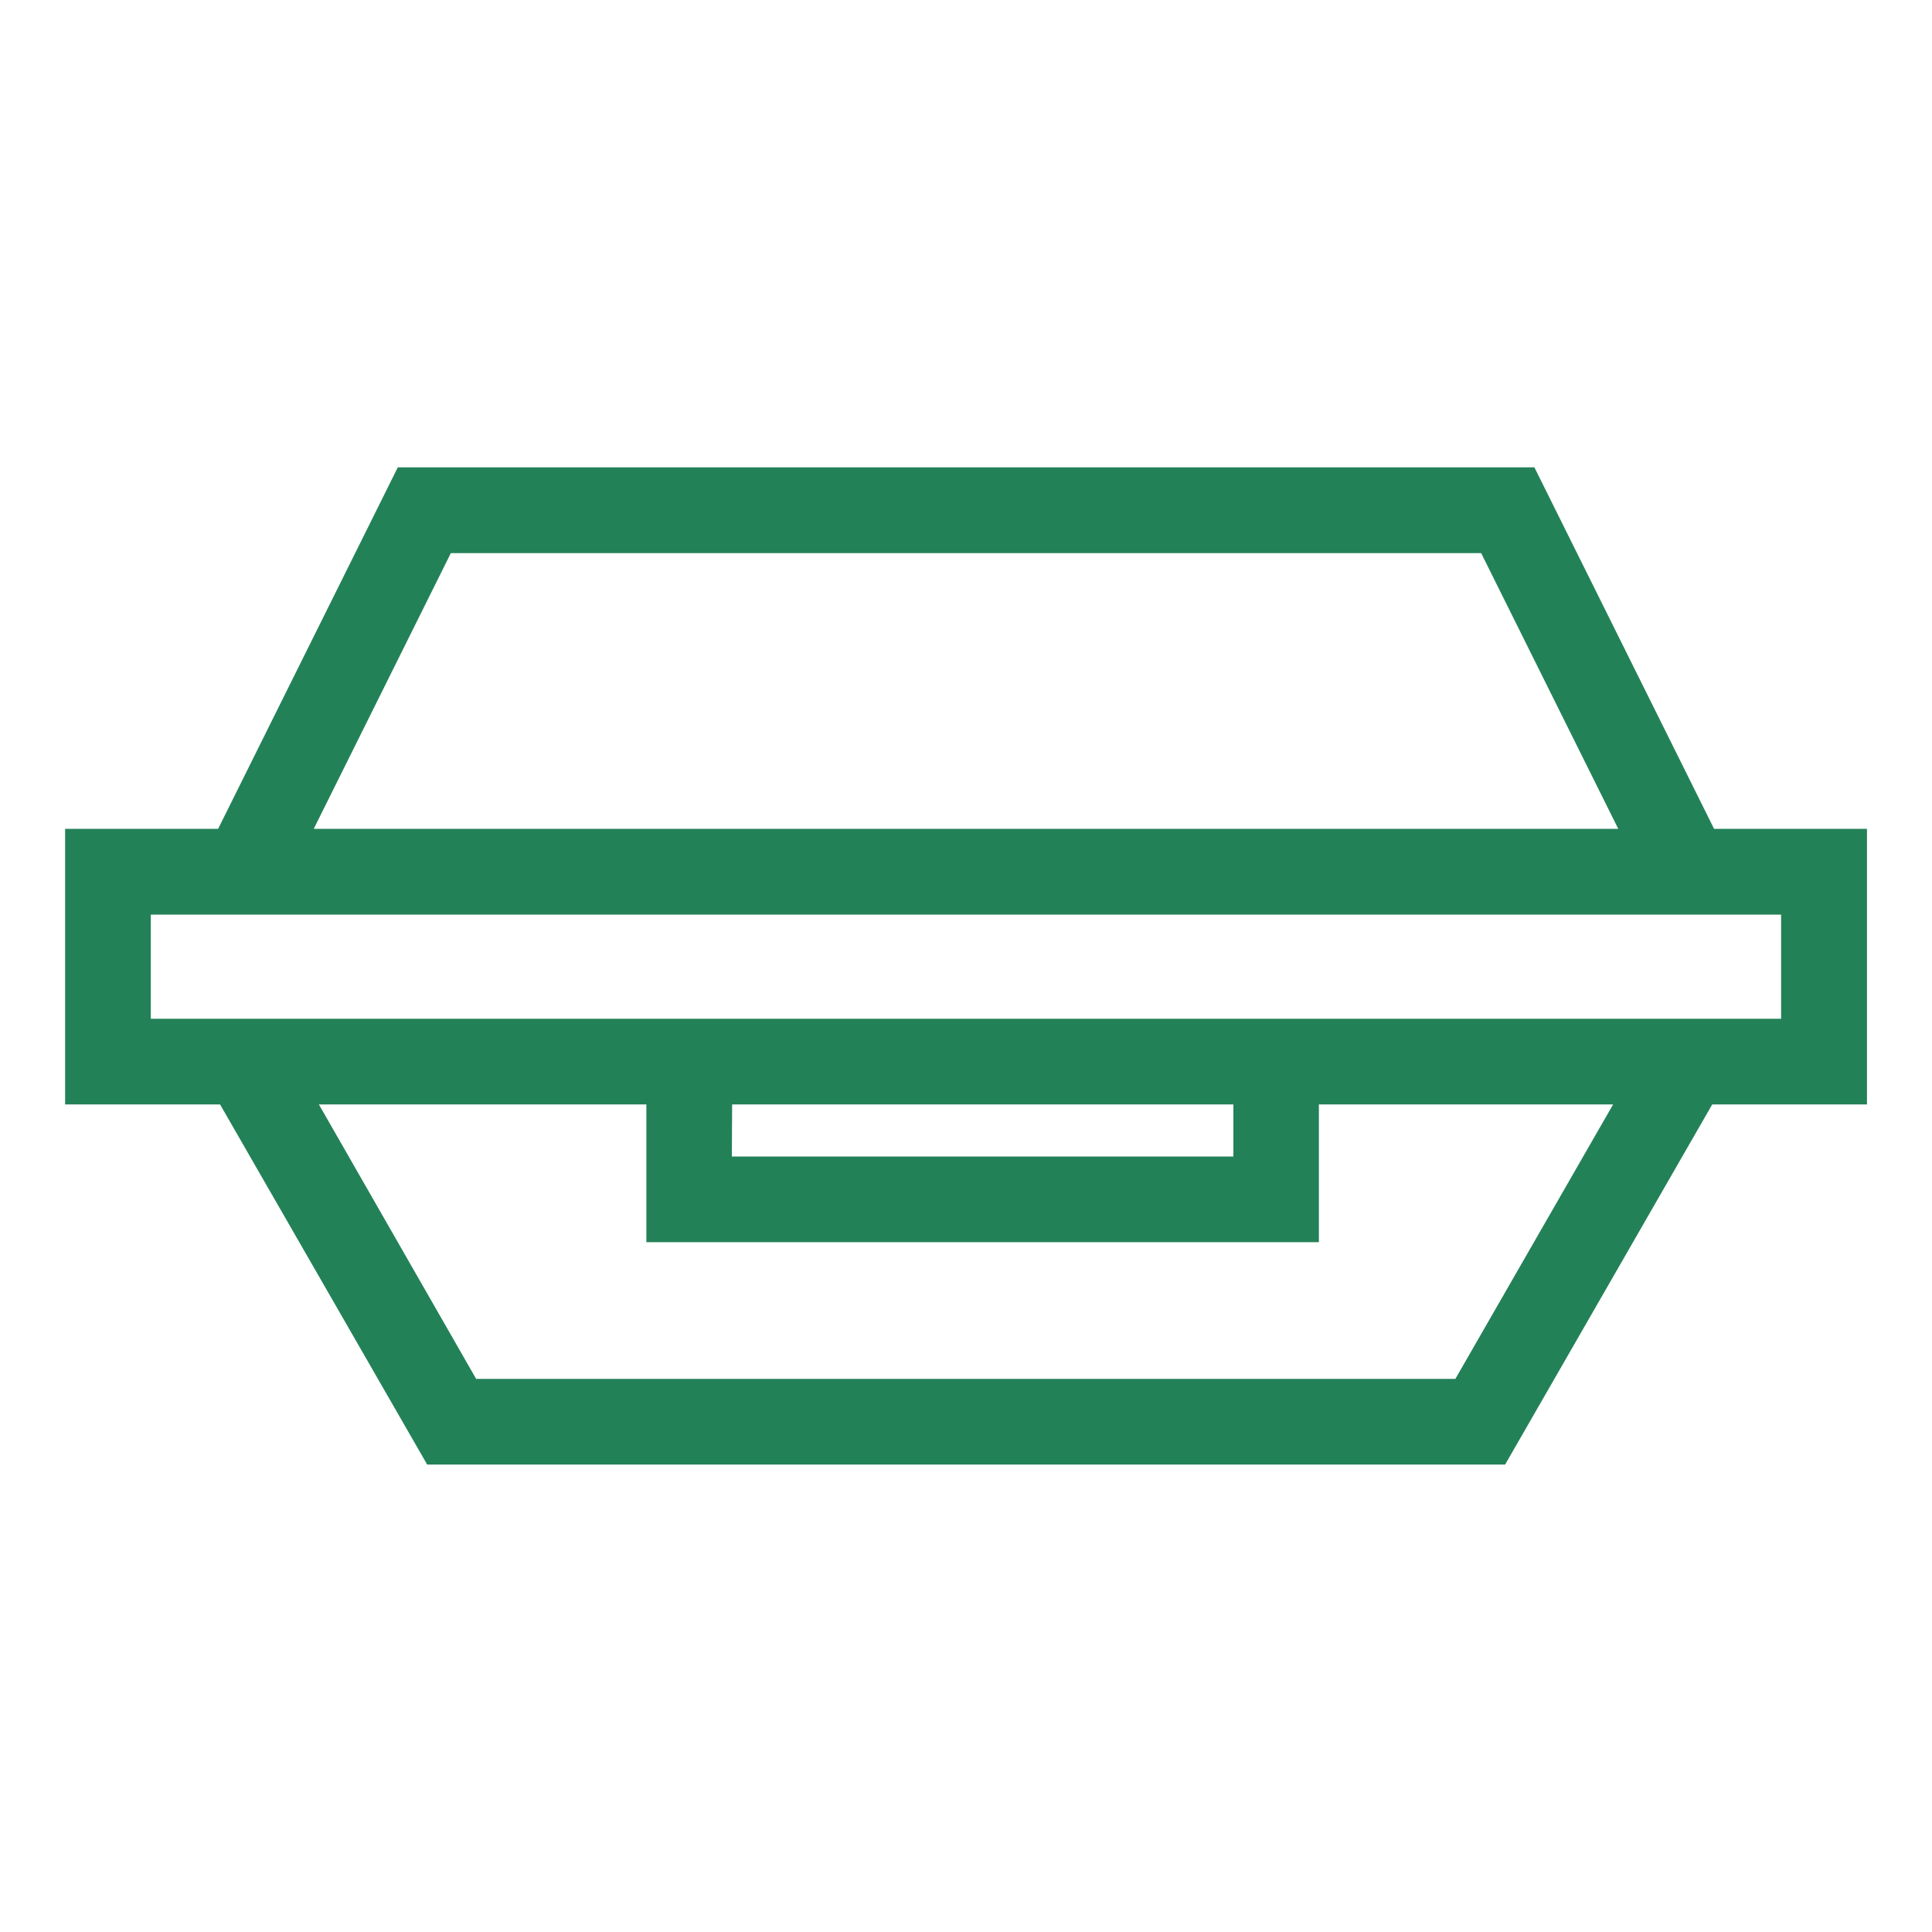 <svg width="40" height="40" viewBox="0 0 40 40" fill="none" xmlns="http://www.w3.org/2000/svg">
<path d="M38.652 17.16H35.488L31.768 9.676H8.236L4.516 17.16H1.348V22.866H4.556L8.844 30.322H31.162L35.45 22.866H38.654V17.16H38.652ZM30.666 11.452L33.504 17.16H6.496L9.334 11.452H30.666ZM9.858 28.548L6.602 22.866H13.382V25.718H27.306V22.866H33.398L30.132 28.548H9.858ZM25.534 23.944H15.152L15.158 22.866H25.536V23.944H25.534ZM3.534 21.092H3.122V18.936H3.632H36.37H36.876V21.092H36.468H3.532H3.534Z" fill="#238158"/>
</svg>
